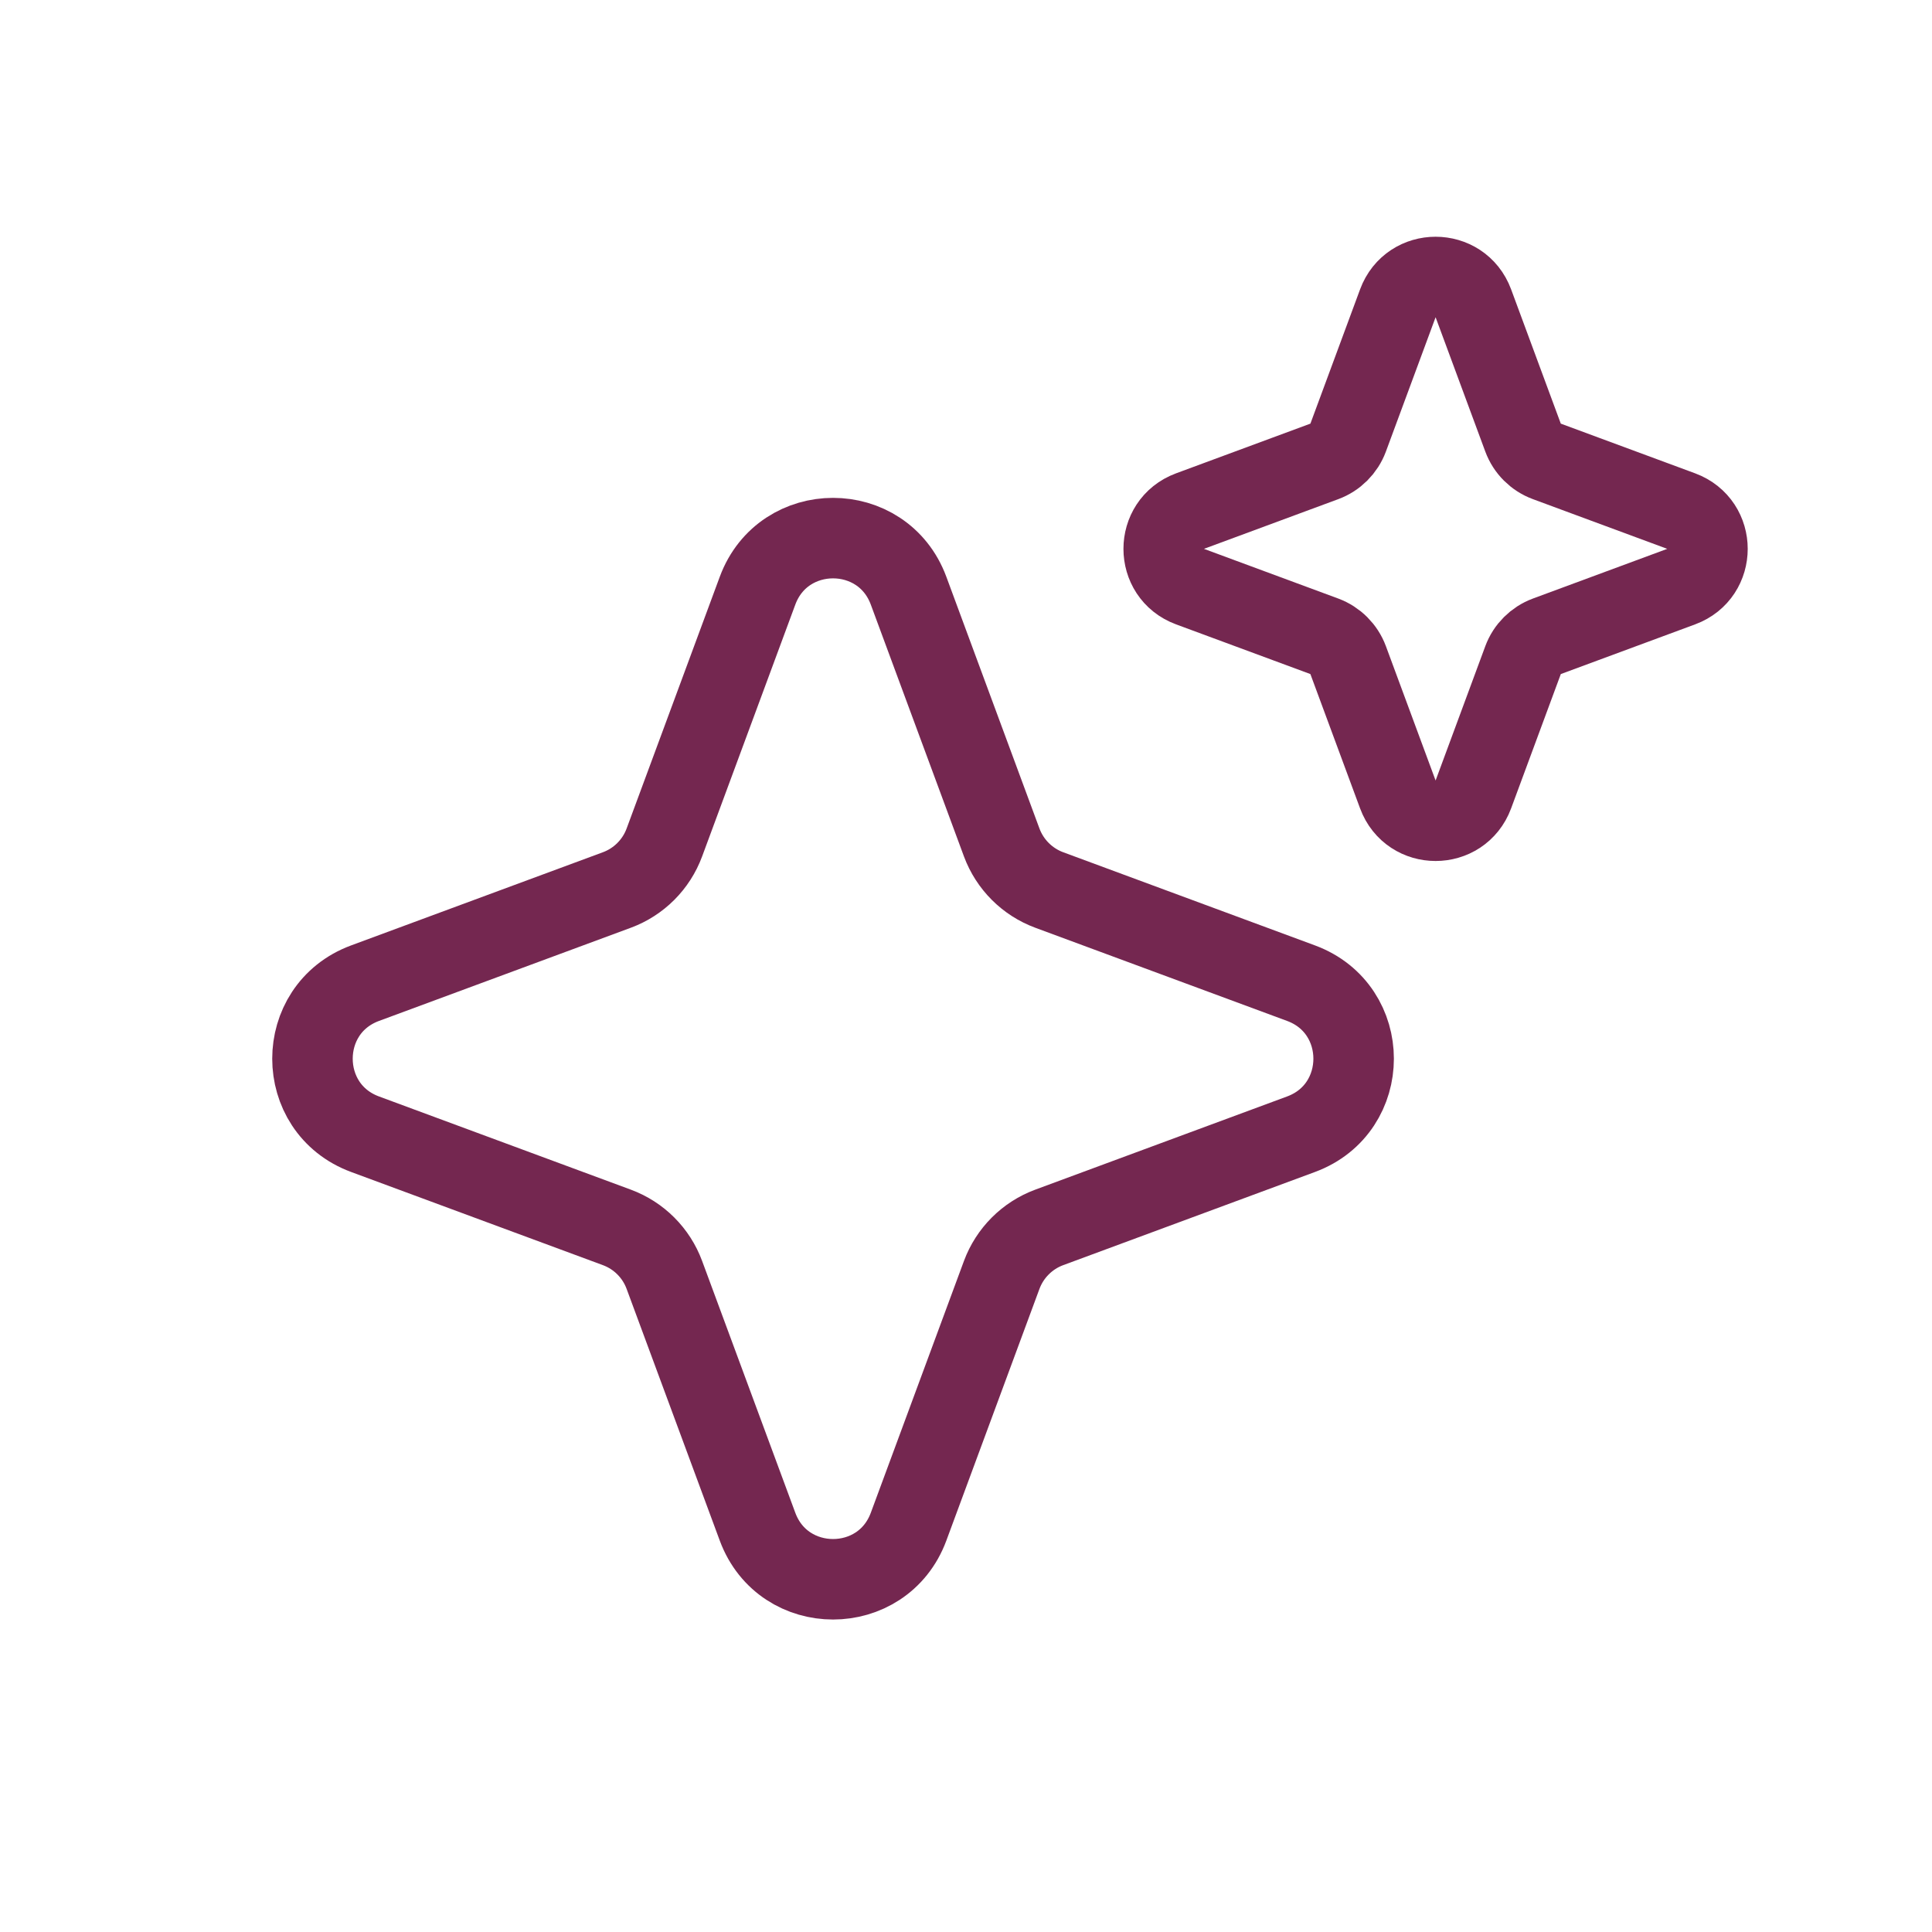 <svg width="48" height="48" viewBox="0 0 48 48" fill="none" xmlns="http://www.w3.org/2000/svg">
<path d="M18.821 14.675C19.466 12.934 21.928 12.934 22.573 14.675L24.887 20.931C25.09 21.478 25.522 21.91 26.069 22.112L32.325 24.427C34.066 25.072 34.066 27.534 32.325 28.179L26.069 30.494C25.522 30.696 25.09 31.128 24.887 31.675L22.573 37.931C21.928 39.672 19.466 39.672 18.821 37.931L16.506 31.675C16.304 31.128 15.872 30.696 15.325 30.494L9.069 28.179C7.328 27.534 7.328 25.072 9.069 24.427L15.325 22.112C15.872 21.91 16.304 21.478 16.506 20.931L18.821 14.675Z" stroke="#742750" stroke-width="2"/>
<path d="M34.729 7.535C35.051 6.664 36.282 6.664 36.605 7.535L37.84 10.873C37.941 11.146 38.157 11.362 38.431 11.463L41.769 12.698C42.639 13.021 42.639 14.252 41.769 14.574L38.431 15.809C38.157 15.911 37.941 16.127 37.84 16.4L36.605 19.738C36.282 20.609 35.051 20.609 34.729 19.738L33.494 16.4C33.392 16.127 33.176 15.911 32.903 15.809L29.565 14.574C28.694 14.252 28.694 13.021 29.565 12.698L32.903 11.463C33.176 11.362 33.392 11.146 33.494 10.873L34.729 7.535Z" stroke="#742750" stroke-width="2"/>
</svg>
